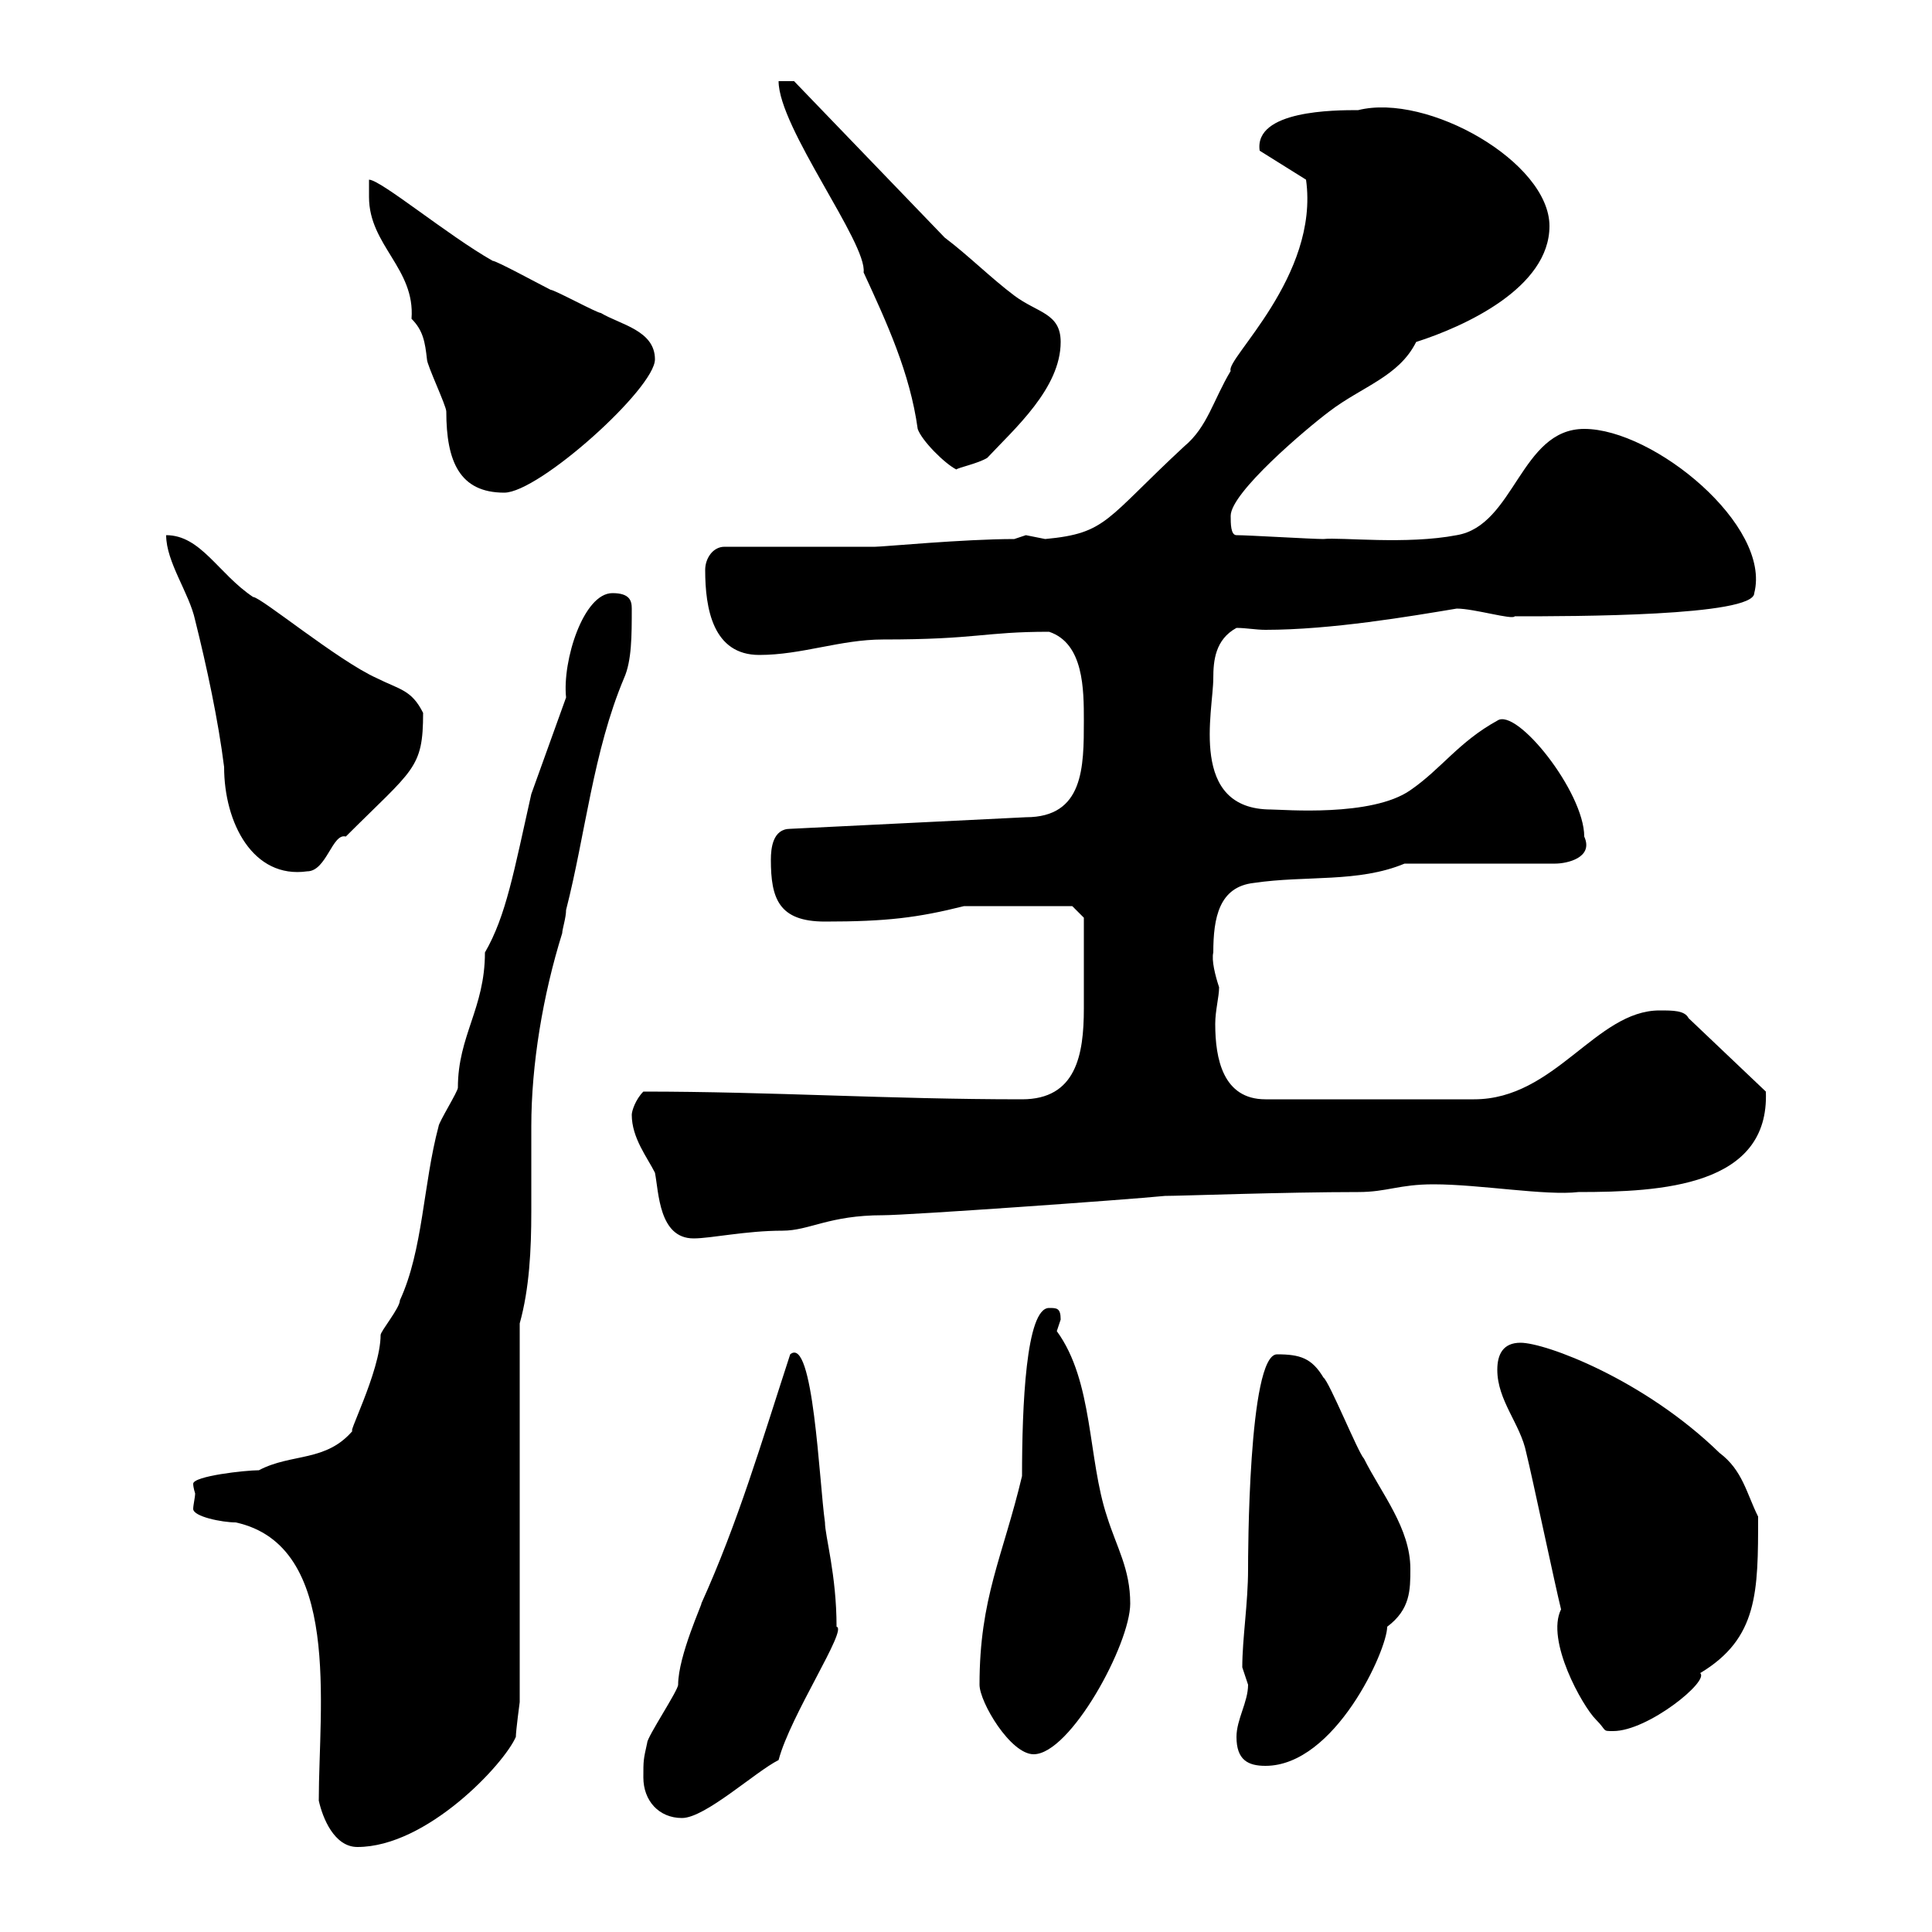<svg xmlns="http://www.w3.org/2000/svg" xmlns:xlink="http://www.w3.org/1999/xlink" width="300" height="300"><path d="M49.50 279.60C50.10 282.30 51.90 286.80 55.50 286.80C66.30 286.80 78.30 273.90 80.10 269.70C80.10 268.80 80.70 264.30 80.70 264.30L80.70 205.50C82.20 200.10 82.50 194.10 82.50 188.10C82.50 183.90 82.50 179.10 82.50 174.90C82.50 165.30 84.30 154.50 87.30 144.90C87.30 144.30 87.90 142.50 87.90 141.30C90.90 129.60 92.10 116.70 96.90 105.30C98.10 102.60 98.10 98.70 98.10 94.50C98.10 93.30 97.80 92.10 95.10 92.10C90.60 92.10 87.30 102.60 87.90 108.30L82.50 123.30C79.80 135.30 78.60 142.20 75.30 147.90C75.30 156.60 71.10 160.80 71.10 168.90C71.10 169.50 68.10 174.30 68.10 174.90C65.70 183.90 65.70 194.10 62.10 201.90C62.10 203.10 59.10 206.70 59.10 207.30C59.10 213 53.40 223.80 54.90 222C50.70 227.10 45.30 225.60 40.20 228.30C38.10 228.30 30 229.20 30 230.40C30 231 30.30 231.90 30.30 231.90C30.30 232.50 30 233.70 30 234.30C30 235.50 34.50 236.40 36.60 236.40C53.10 240 49.50 264.90 49.50 279.60ZM99.90 276C99.90 279.60 102.30 282.30 105.90 282.30C109.50 282.30 117.30 275.10 120.90 273.30C122.70 266.40 131.70 252.90 129.90 252.60C129.90 244.50 128.10 238.50 128.10 236.40C127.20 230.10 126.30 207.30 122.70 210.30C118.20 224.10 114.60 236.40 108.90 249C109.20 248.70 105.30 257.10 105.30 261.60C105.30 262.50 100.50 269.70 100.50 270.60C99.90 273.30 99.90 273.30 99.90 276ZM192 269.70C192 273.30 193.80 274.20 196.50 274.20C207.30 274.20 215.40 256.20 215.40 252.60C219 249.90 219 246.90 219 243.60C219 237.30 214.50 231.90 211.80 226.50C210.90 225.60 206.40 214.50 205.50 213.90C203.70 210.90 201.90 210.30 198.30 210.30C193.80 210.30 193.80 242.10 193.80 243.60C193.80 249 192.90 254.40 192.90 258.90C192.90 258.90 193.80 261.60 193.80 261.60C193.80 264.30 192 267 192 269.70ZM152.10 261.60C152.10 264.30 156.90 272.40 160.50 272.40C166.20 272.40 175.50 255.30 175.50 249C175.50 243.60 173.40 240.30 171.90 235.50C168.90 226.50 169.80 214.50 164.10 206.70C164.10 206.70 164.70 204.90 164.70 204.90C164.70 203.10 164.10 203.10 162.90 203.10C159.30 203.10 158.70 218.40 158.70 229.20C155.70 241.80 152.10 248.10 152.10 261.60ZM242.40 249.90C240 254.70 245.70 264.90 247.80 267C249.60 268.80 248.70 268.80 250.50 268.80C255.90 268.80 265.50 261 264 259.80C273 254.40 273 247.20 273 235.50C271.20 231.90 270.60 228.30 267 225.60C255.30 214.20 240 208.50 236.10 208.50C233.40 208.50 232.50 210.30 232.50 212.70C232.50 217.50 236.10 221.10 237 225.60C237.90 229.20 241.50 246.30 242.40 249.90ZM98.10 173.10C98.10 176.70 100.50 179.70 101.70 182.10C102.30 185.10 102.30 192.30 107.70 192.30C110.40 192.30 115.80 191.10 121.50 191.10C125.70 191.10 128.70 188.70 137.10 188.70C141 188.70 174.90 186.30 180.90 185.70C183.30 185.70 199.50 185.10 210.90 185.10C215.40 185.10 217.20 183.90 222.60 183.90C229.80 183.90 240 185.70 245.10 185.10C258 185.10 274.80 184.20 274.20 169.50L262.20 158.10C261.60 156.90 259.80 156.90 257.70 156.90C247.80 156.90 241.50 170.70 228.90 170.70L196.50 170.70C189.90 170.70 188.70 164.40 188.70 159C188.70 156.90 189.30 154.80 189.30 153.30C188.70 151.50 188.10 149.10 188.40 147.90C188.40 142.50 189.30 137.70 194.70 137.10C202.80 135.90 210.90 137.10 218.10 134.10L241.50 134.10C243.30 134.10 247.50 133.20 246 129.90C246 123 235.50 109.80 232.50 111.90C226.50 115.20 223.80 119.40 219 122.70C213 126.90 199.20 125.70 197.40 125.70C184.50 125.70 188.40 110.40 188.40 105.30C188.40 102.60 188.70 99.30 192 97.50C193.50 97.50 195 97.80 196.50 97.80C206.70 97.80 219 95.70 226.20 94.50C228.90 94.50 234.90 96.30 235.20 95.70C244.20 95.70 272.40 95.70 272.40 92.10C275.10 81.60 256.80 66.60 246 66.60C236.10 66.60 235.20 81.60 226.20 83.10C218.40 84.60 208.20 83.40 205.50 83.70C203.70 83.70 193.80 83.10 192 83.10C191.10 83.10 191.10 81.30 191.10 80.10C191.10 76.50 202.80 66.60 206.40 63.90C211.50 60 217.20 58.50 219.90 53.10C227.40 50.70 240.60 44.70 240.60 35.10C240.60 25.20 221.70 14.40 210.90 17.10C207.30 17.10 194.70 17.10 195.60 23.40L202.80 27.90C204.90 42.90 190.20 55.80 191.10 57.60C188.40 62.10 187.50 66.30 183.90 69.30C171.60 80.70 171.90 82.80 162.30 83.70C162.30 83.70 159.30 83.10 159.30 83.10C159.30 83.10 157.50 83.70 157.50 83.70C149.70 83.70 137.10 84.90 135.90 84.90L112.50 84.90C110.70 84.90 109.50 86.70 109.50 88.50C109.50 94.50 110.70 101.70 117.90 101.70C124.50 101.70 130.50 99.30 137.10 99.30C151.80 99.30 152.70 98.10 162.90 98.10C168.30 99.90 168.30 107.10 168.30 111.90C168.30 119.10 168.30 126.90 159.30 126.90L122.70 128.70C120 128.70 119.70 131.70 119.70 133.50C119.70 139.50 120.90 143.10 128.10 143.10C137.70 143.10 142.50 142.50 149.70 140.70L166.50 140.70L168.30 142.50C168.30 145.50 168.30 152.10 168.30 156.60C168.30 163.80 167.10 170.70 158.70 170.70C138 170.70 119.70 169.50 99.90 169.50C98.70 170.70 98.10 172.50 98.10 173.10ZM25.80 83.10C25.80 87.30 29.40 92.10 30.30 96.30C32.10 103.50 33.90 111.90 34.80 119.10C34.80 127.80 39.30 136.50 47.70 135.30C50.70 135.30 51.60 129.30 53.70 129.90C64.20 119.40 65.70 119.40 65.70 110.70C63.90 107.10 62.10 107.10 58.50 105.30C52.50 102.60 40.50 92.70 39.30 92.70C33.90 89.10 31.20 83.10 25.80 83.10ZM57.30 30.60C57.30 38.10 64.50 41.70 63.90 49.50C65.70 51.30 66 53.10 66.30 55.80C66.30 56.70 69.30 63 69.30 63.90C69.30 71.70 71.40 76.50 78.30 76.50C83.70 76.50 101.70 60.30 101.70 55.80C101.70 51.30 96.30 50.40 93.30 48.60C92.70 48.60 86.10 45 85.50 45C83.70 44.10 77.10 40.50 76.50 40.50C69.60 36.60 59.10 27.90 57.30 27.90C57.30 27.90 57.30 30.60 57.30 30.60ZM134.10 42.30C137.70 50.10 141.30 57.90 142.50 66.60C143.10 68.40 146.70 72 148.50 72.90C148.80 72.60 151.80 72 153.30 71.10C157.50 66.60 164.70 60.30 164.70 53.10C164.70 48.60 161.10 48.60 157.50 45.90C153.90 43.20 150.30 39.60 146.70 36.90L123.30 12.60L120.90 12.60C120.90 19.80 134.70 37.80 134.10 42.30Z"/></svg>